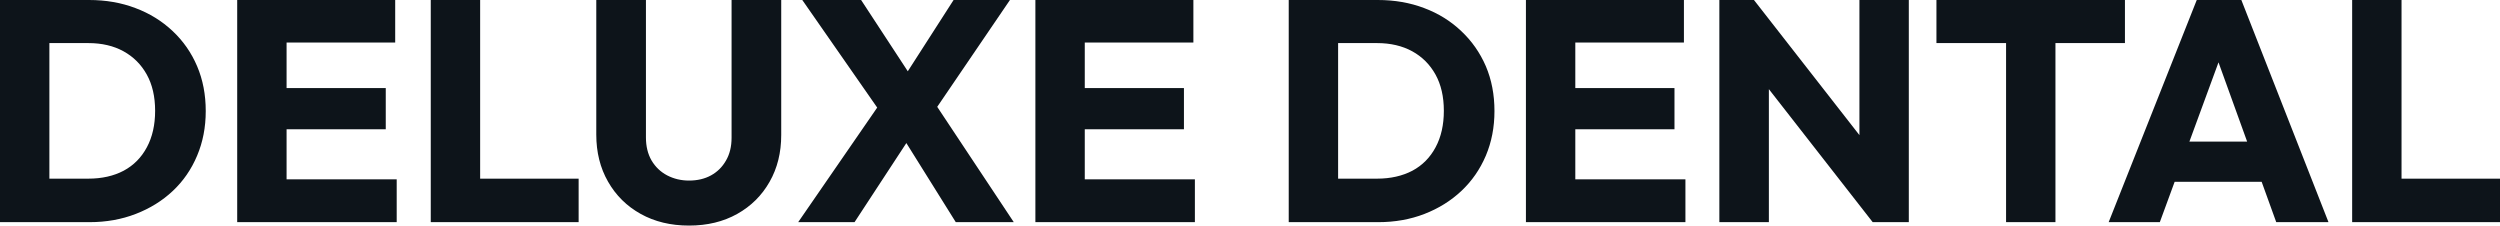 <svg fill="#0d141a" viewBox="0 0 182.758 16.491" height="100%" width="100%" xmlns="http://www.w3.org/2000/svg"><path preserveAspectRatio="none" d="M6.55 16.24L2.44 16.24L2.44 13.06L6.46 13.06Q7.94 13.06 9.04 12.48Q10.14 11.89 10.74 10.76Q11.34 9.64 11.34 8.10L11.34 8.10Q11.34 6.55 10.73 5.45Q10.12 4.35 9.03 3.75Q7.94 3.15 6.46 3.15L6.46 3.15L2.32 3.15L2.32 0L6.51 0Q8.35 0 9.90 0.59Q11.45 1.17 12.62 2.27Q13.78 3.36 14.41 4.84Q15.04 6.32 15.04 8.12L15.04 8.12Q15.04 9.89 14.41 11.38Q13.78 12.88 12.63 13.96Q11.48 15.04 9.92 15.64Q8.37 16.24 6.55 16.24L6.55 16.24ZM3.61 16.24L0 16.24L0 0L3.61 0L3.61 16.24ZM20.95 16.24L17.34 16.24L17.34 0L20.95 0L20.95 16.24ZM29.00 16.24L20.10 16.24L20.10 13.11L29.00 13.11L29.00 16.24ZM28.20 9.45L20.10 9.45L20.10 6.44L28.20 6.44L28.20 9.45ZM28.89 3.11L20.10 3.11L20.10 0L28.89 0L28.89 3.11ZM35.10 16.24L31.49 16.24L31.49 0L35.10 0L35.10 16.24ZM42.30 16.24L34.27 16.24L34.27 13.06L42.30 13.06L42.30 16.24ZM50.37 16.49L50.37 16.49Q48.37 16.49 46.84 15.64Q45.31 14.79 44.45 13.28Q43.59 11.78 43.59 9.84L43.59 9.84L43.59 0L47.22 0L47.22 10.05Q47.22 11.02 47.63 11.73Q48.05 12.44 48.77 12.82Q49.50 13.20 50.37 13.20L50.37 13.20Q51.29 13.20 51.98 12.82Q52.67 12.44 53.07 11.74Q53.48 11.04 53.48 10.07L53.48 10.07L53.48 0L57.11 0L57.11 9.87Q57.11 11.80 56.26 13.29Q55.41 14.79 53.89 15.64Q52.37 16.49 50.37 16.49ZM74.11 16.24L69.87 16.24L65.34 8.99L64.91 8.99L58.65 0L62.95 0L67.41 6.81L67.85 6.81L74.11 16.24ZM62.47 16.24L58.35 16.24L64.35 7.54L67.14 9.11L62.47 16.24ZM73.83 0L67.99 8.58L65.20 7.02L69.71 0L73.83 0ZM79.30 16.24L75.69 16.24L75.69 0L79.30 0L79.30 16.24ZM87.35 16.24L78.45 16.24L78.45 13.11L87.35 13.11L87.35 16.24ZM86.55 9.45L78.45 9.45L78.45 6.44L86.55 6.44L86.55 9.45ZM87.24 3.11L78.45 3.11L78.45 0L87.24 0L87.24 3.11ZM100.76 16.24L96.65 16.24L96.65 13.06L100.67 13.06Q102.14 13.06 103.25 12.48Q104.35 11.89 104.95 10.76Q105.55 9.64 105.55 8.10L105.55 8.10Q105.55 6.55 104.94 5.45Q104.33 4.35 103.24 3.75Q102.14 3.15 100.67 3.15L100.67 3.15L96.53 3.15L96.53 0L100.72 0Q102.56 0 104.11 0.59Q105.66 1.17 106.82 2.27Q107.98 3.36 108.62 4.84Q109.25 6.32 109.25 8.12L109.25 8.12Q109.25 9.89 108.62 11.38Q107.98 12.88 106.83 13.96Q105.68 15.04 104.13 15.64Q102.58 16.24 100.76 16.24L100.76 16.24ZM97.82 16.24L94.21 16.24L94.21 0L97.82 0L97.82 16.24ZM115.16 16.24L111.55 16.24L111.55 0L115.16 0L115.16 16.24ZM123.21 16.24L114.31 16.24L114.31 13.11L123.21 13.11L123.21 16.24ZM122.41 9.45L114.31 9.45L114.31 6.44L122.41 6.44L122.41 9.45ZM123.10 3.11L114.31 3.11L114.31 0L123.10 0L123.10 3.11ZM129.31 16.24L125.69 16.24L125.69 0L128.22 0L129.31 3.24L129.31 16.24ZM137.79 12.26L136.90 16.24L127.33 3.98L128.22 0L137.79 12.26ZM139.54 16.24L136.90 16.24L135.93 12.99L135.93 0L139.54 0L139.54 16.24ZM150.26 16.24L146.65 16.24L146.65 0.23L150.26 0.23L150.26 16.24ZM155.34 3.15L141.56 3.15L141.56 0L155.34 0L155.34 3.15ZM157.89 16.24L154.15 16.24L160.59 0L163.85 0L170.22 16.24L166.40 16.24L161.53 2.76L162.84 2.76L157.89 16.24ZM166.66 13.29L157.80 13.29L157.80 10.35L166.66 10.35L166.66 13.29ZM175.56 16.24L171.95 16.24L171.95 0L175.56 0L175.56 16.24ZM182.76 16.24L174.73 16.24L174.73 13.06L182.76 13.06L182.76 16.24Z"></path></svg>